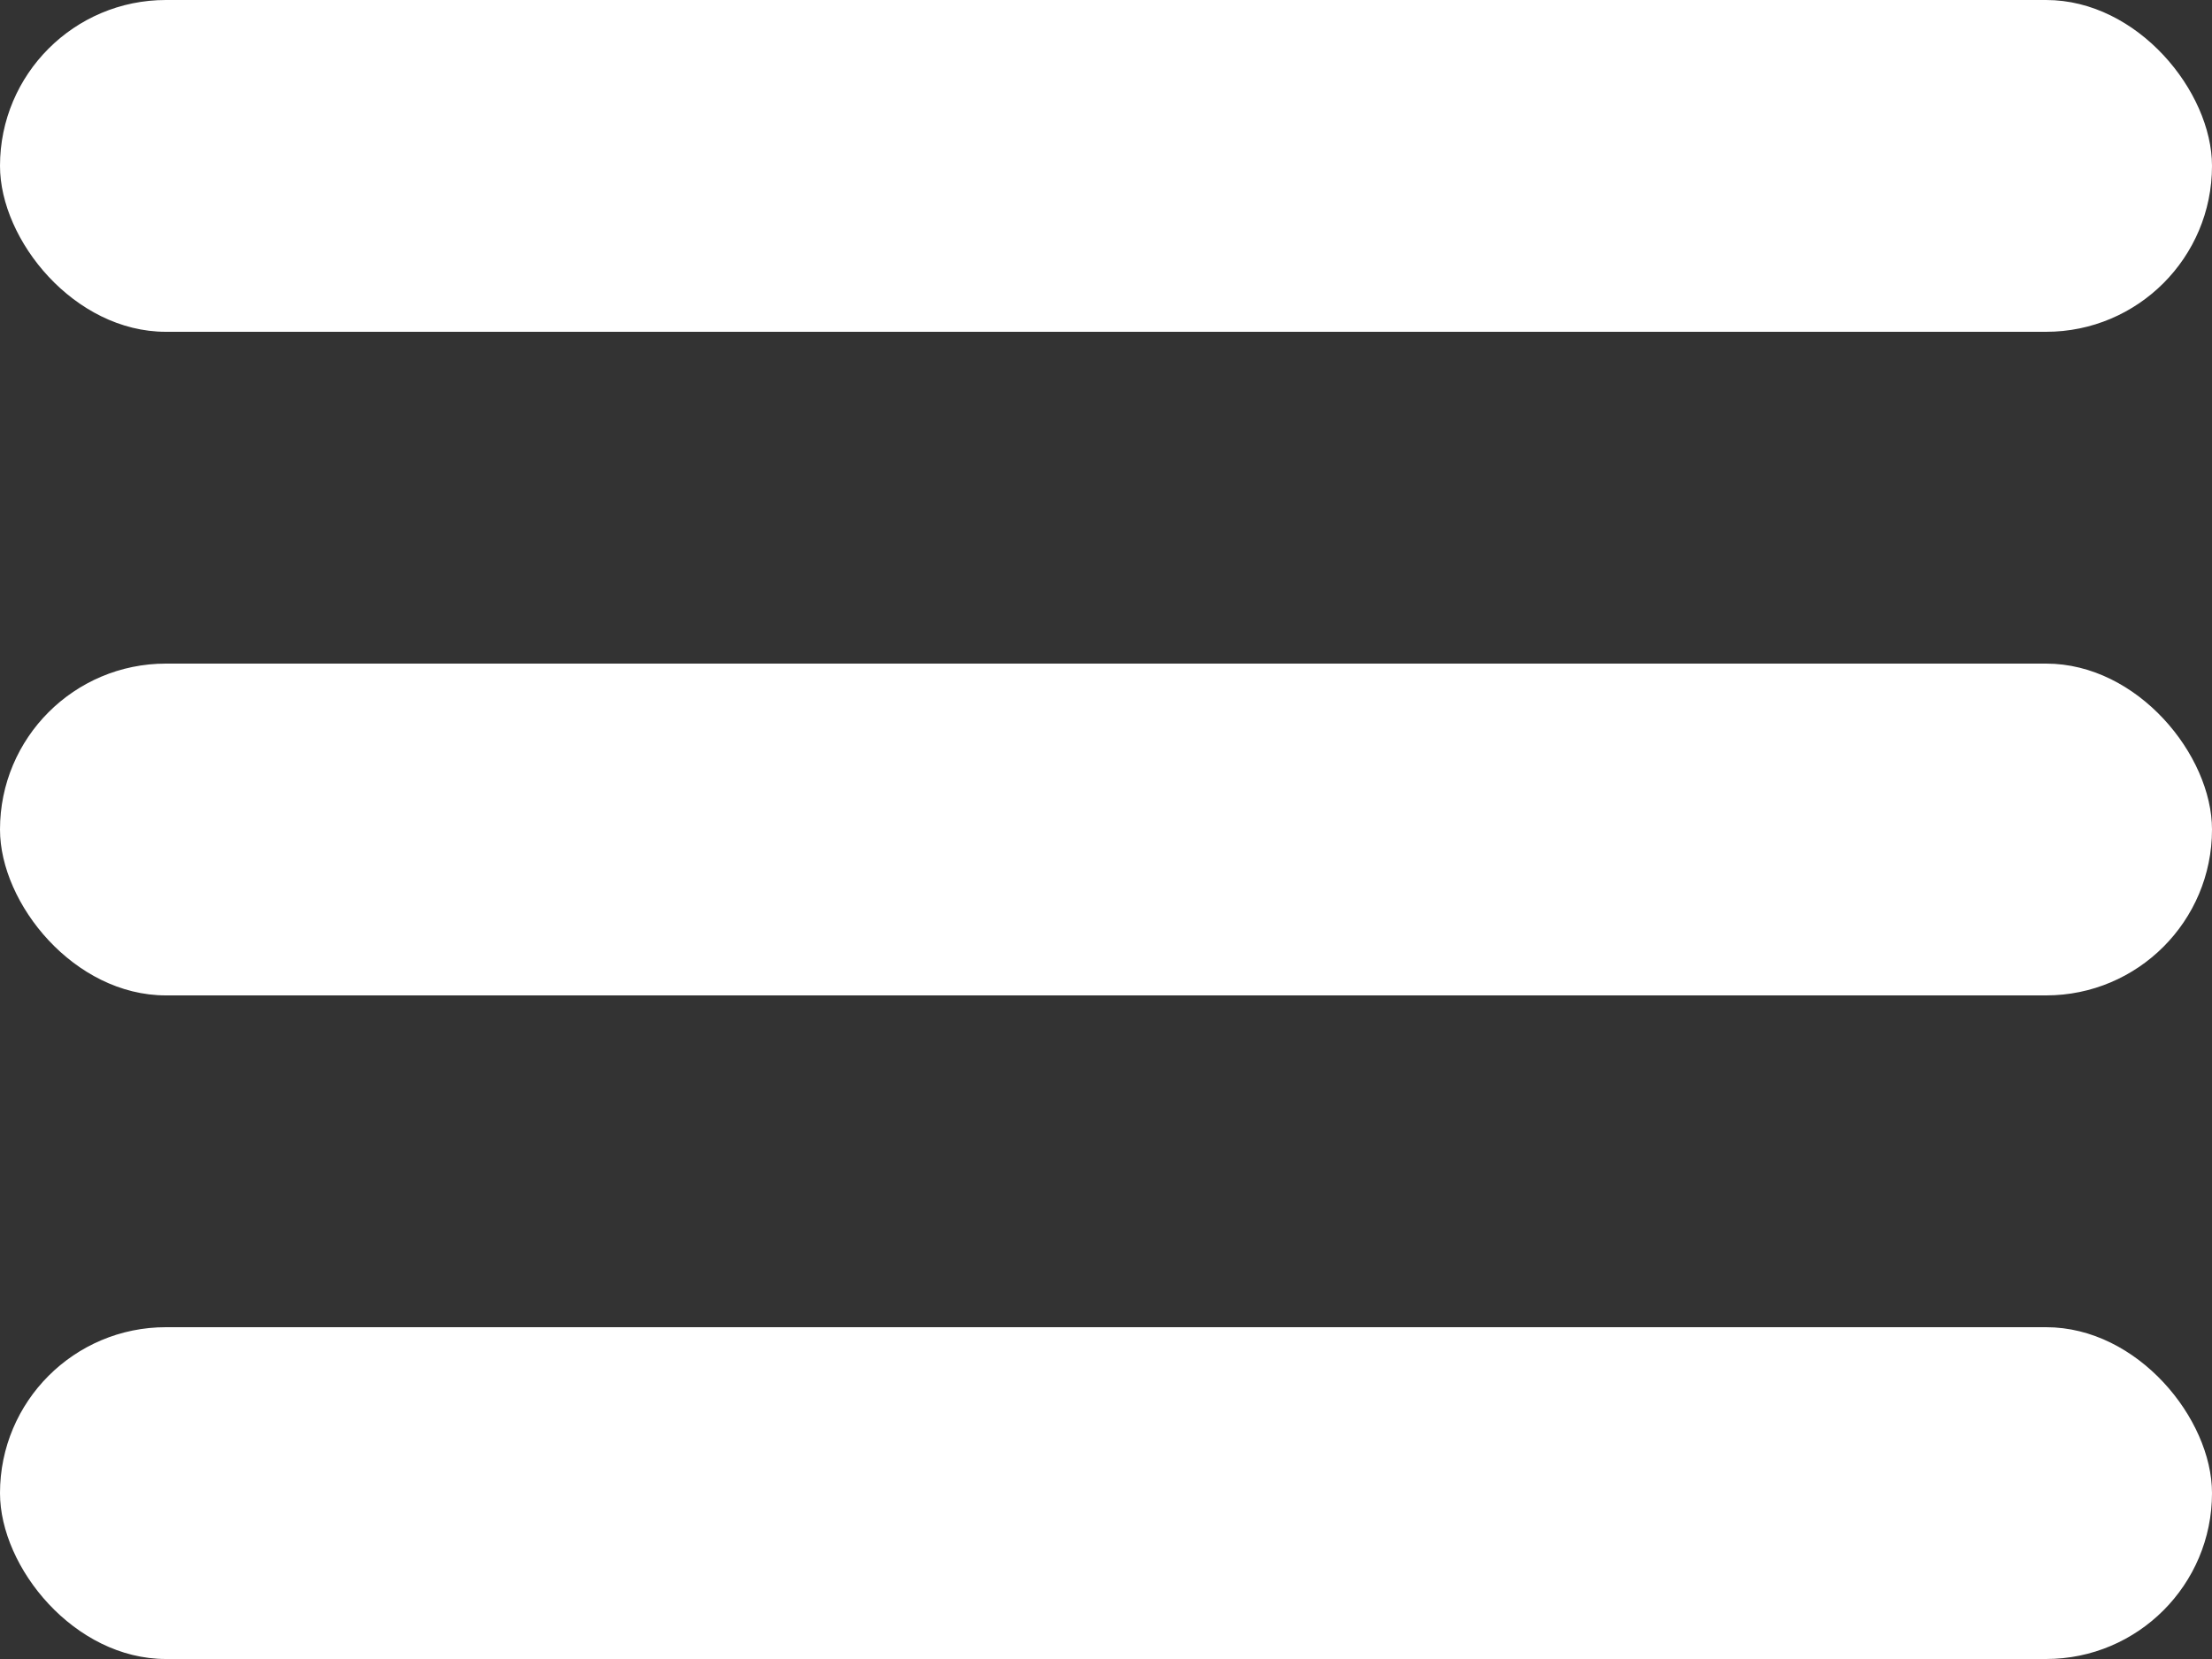 <svg xmlns="http://www.w3.org/2000/svg" width="40" height="30" viewBox="0 0 40 30"><rect x="0" y="0" width="40" height="30" fill="#333333" stroke="none"/><g transform="translate(-1286 -45)"><rect width="40" height="6" rx="3" transform="translate(1286 57)" fill="#fff"/><rect width="40" height="6" rx="3" transform="translate(1286 45)" fill="#fff"/><rect width="40" height="6" rx="3" transform="translate(1286 69)" fill="#fff"/></g></svg>